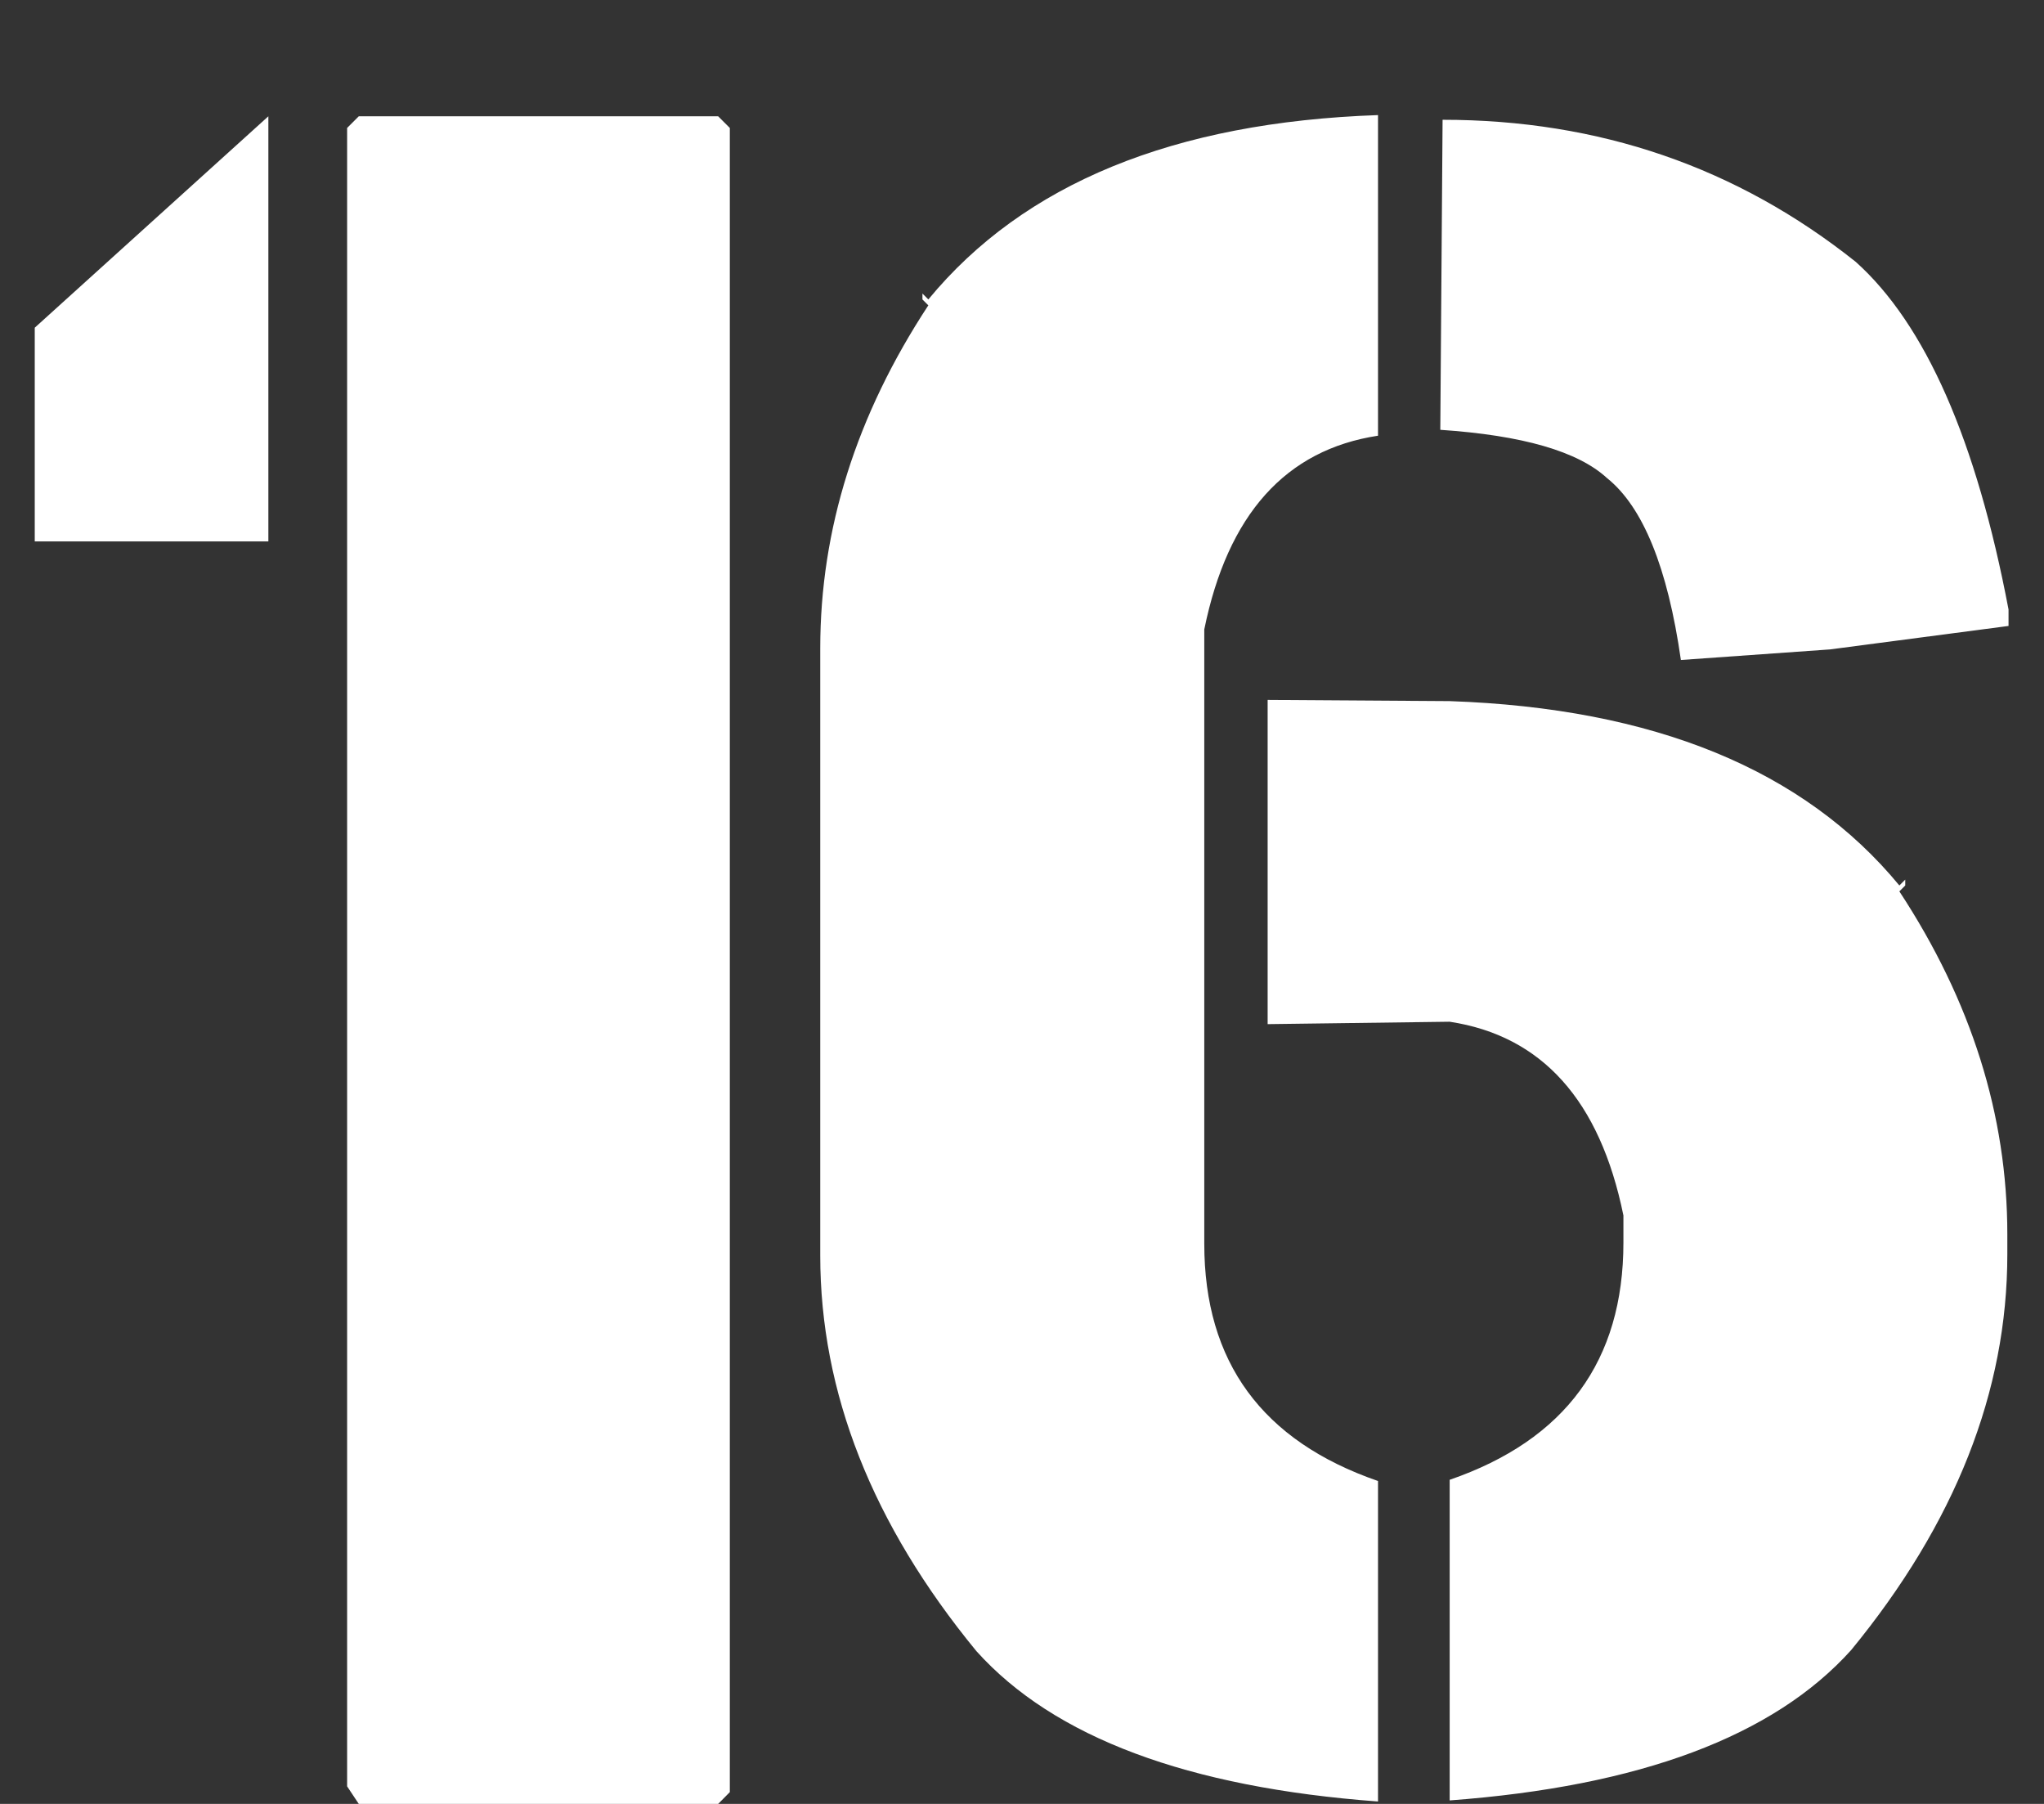 <?xml version="1.0" encoding="UTF-8"?> <svg xmlns="http://www.w3.org/2000/svg" width="17" height="15" viewBox="0 0 17 15" fill="none"><rect x="0" y="0" width="17" height="15" fill="#333333" stroke="none"/> <path d="M0.289 4.502V2.725L2.232 0.967V4.502H0.289ZM2.984 0.967H5.973L6.07 1.064V14.902L5.973 15H2.984L2.887 14.854V1.064L2.984 0.967ZM11.461 3.623C10.693 3.74 10.211 4.277 10.016 5.234V10.342C10.016 11.325 10.497 11.982 11.461 12.315V14.98C9.879 14.863 8.766 14.447 8.121 13.73C7.255 12.676 6.822 11.579 6.822 10.44V5.391C6.822 4.401 7.122 3.451 7.721 2.539L7.672 2.49V2.441L7.721 2.49C8.515 1.527 9.762 1.016 11.461 0.957V3.623ZM12.057 5.83C13.756 5.889 15.003 6.4 15.797 7.363L15.846 7.314V7.363L15.797 7.412C16.396 8.324 16.695 9.274 16.695 10.264V10.43C16.695 11.569 16.262 12.666 15.396 13.721C14.752 14.437 13.639 14.854 12.057 14.971V12.305C13.02 11.973 13.502 11.315 13.502 10.332V10.107C13.307 9.15 12.825 8.613 12.057 8.496L10.543 8.516V5.82L12.057 5.83ZM11.998 0.996C13.3 0.996 14.446 1.39 15.435 2.178C16.015 2.699 16.438 3.662 16.705 5.068V5.205L15.221 5.4L13.98 5.488C13.87 4.72 13.665 4.215 13.365 3.975C13.124 3.753 12.662 3.62 11.979 3.574L11.998 0.996Z" fill="white"></path> </svg> 